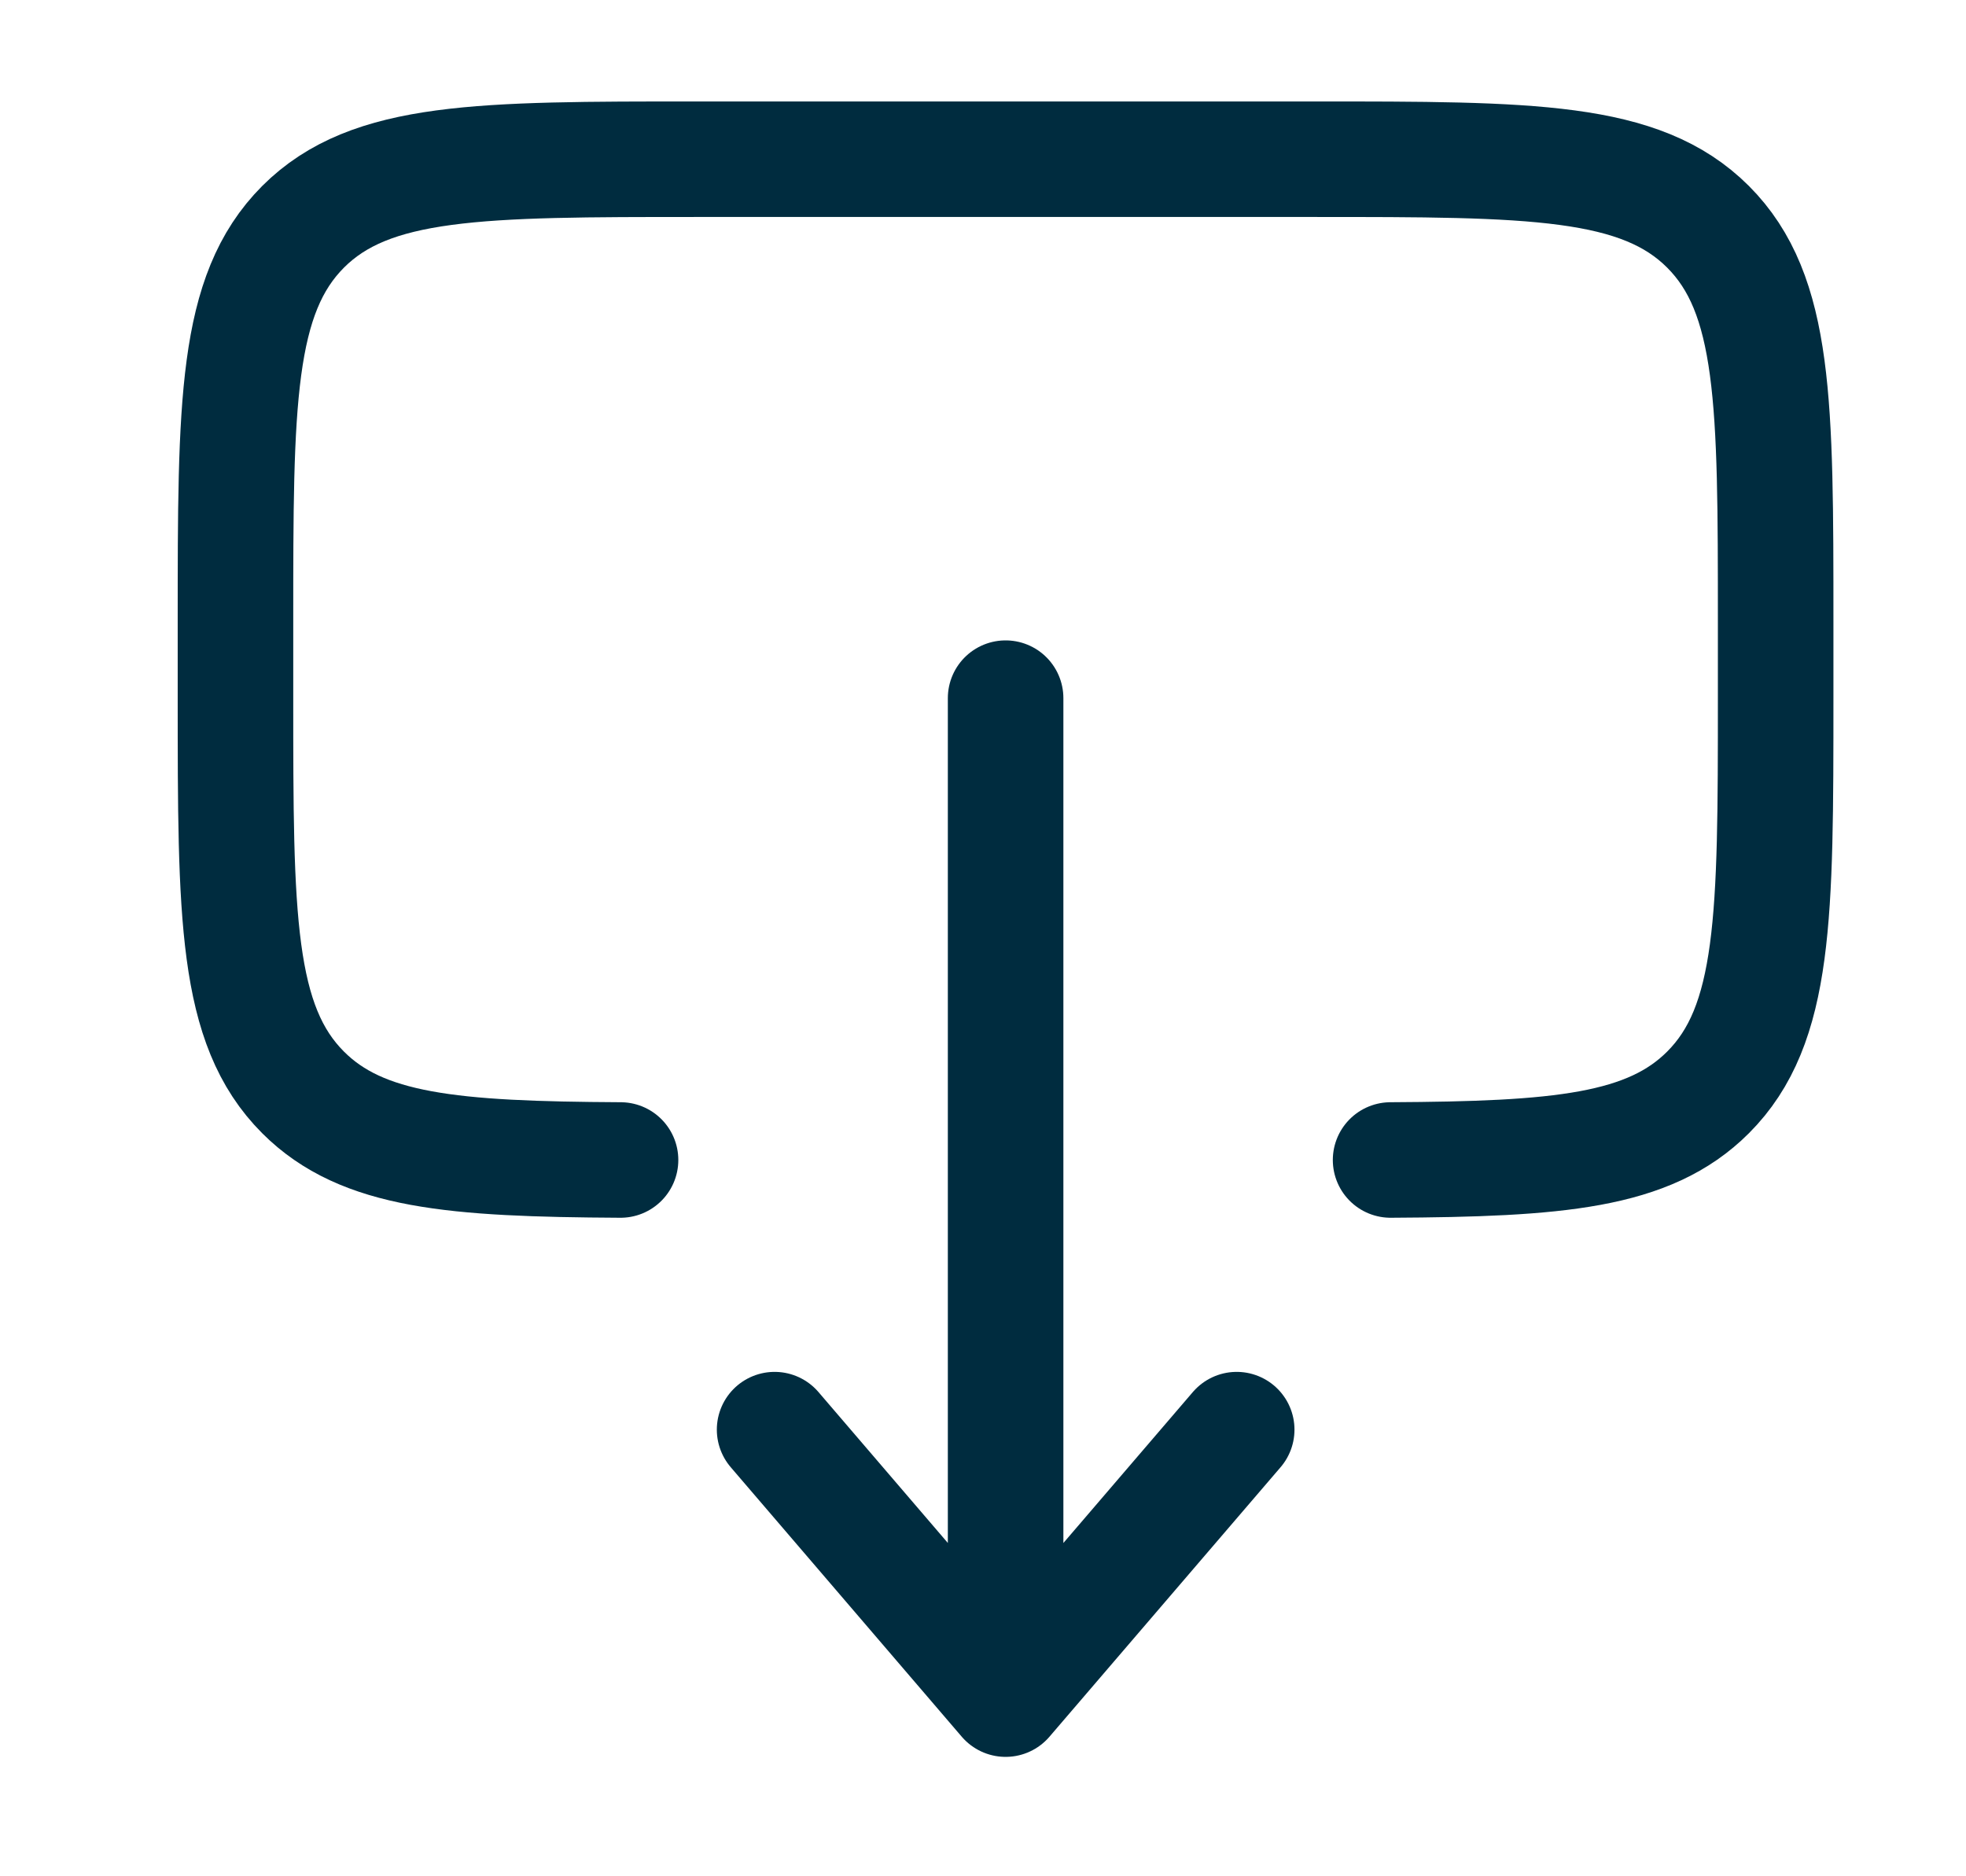 <svg width="22" height="21" viewBox="0 0 22 21" fill="none" xmlns="http://www.w3.org/2000/svg">
<path d="M15.561 12.983C17.436 12.973 18.451 12.889 19.113 12.227C19.87 11.47 19.87 10.251 19.87 7.814V6.952C19.87 4.514 19.87 3.296 19.113 2.538C18.356 1.782 17.137 1.782 14.7 1.782H7.805C5.368 1.782 4.149 1.782 3.392 2.538C2.635 3.297 2.635 4.514 2.635 6.952V7.814C2.635 10.251 2.635 11.47 3.392 12.227C4.054 12.889 5.069 12.973 6.944 12.983" stroke="#002C3F" stroke-width="1.293" stroke-linecap="round"/>
<path d="M11.253 7.814V19.017M11.253 19.017L13.839 16.001M11.253 19.017L8.668 16.001" stroke="#002C3F" stroke-width="1.293" stroke-linecap="round" stroke-linejoin="round"/>
</svg>
